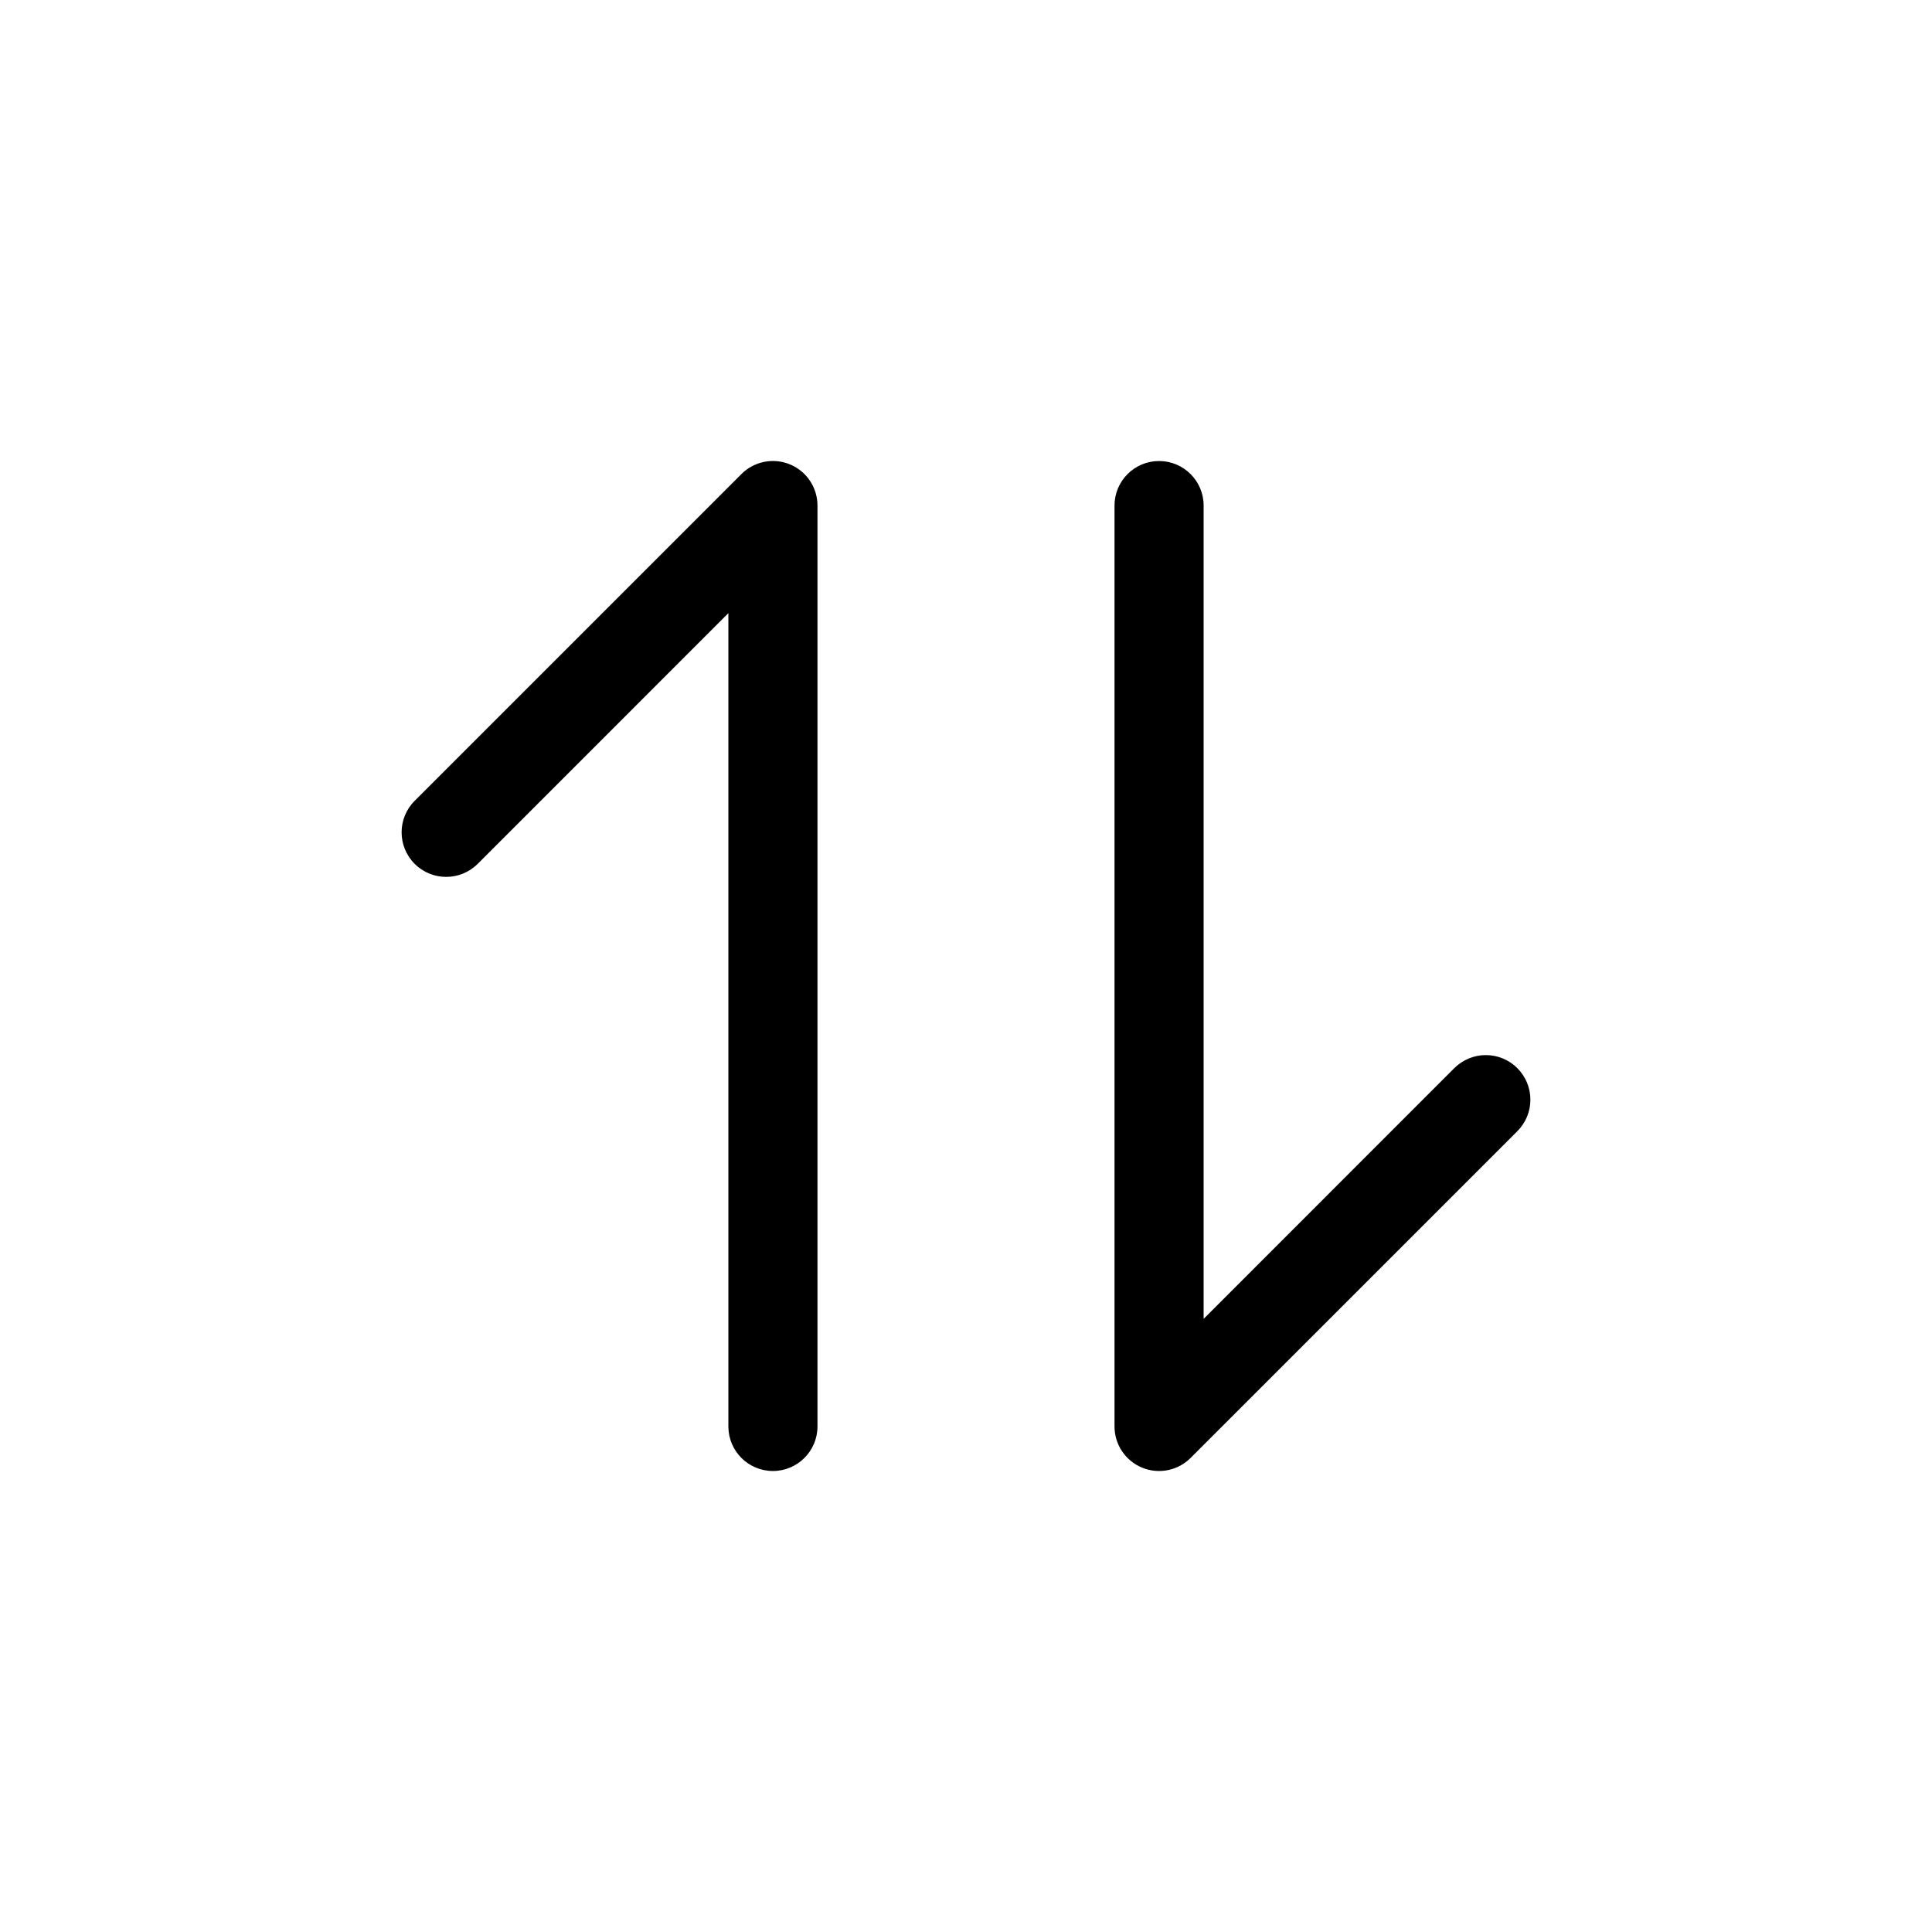 <?xml version="1.0" encoding="UTF-8"?>
<!-- Uploaded to: SVG Repo, www.svgrepo.com, Generator: SVG Repo Mixer Tools -->
<svg fill="#000000" width="800px" height="800px" version="1.1" viewBox="144 144 512 512" xmlns="http://www.w3.org/2000/svg">
 <path d="m360.64 277.98v244.04c0 6.519-5.285 11.809-11.805 11.809-6.523 0-11.809-5.289-11.809-11.809v-215.53l-66.434 66.441v-0.004c-4.613 4.613-12.09 4.613-16.703 0s-4.613-12.09 0-16.703l86.594-86.594h-0.004c3.379-3.379 8.461-4.391 12.875-2.562 4.41 1.828 7.289 6.137 7.285 10.914zm185.47 149.09c-2.211-2.215-5.219-3.461-8.352-3.461-3.133 0-6.137 1.246-8.352 3.461l-66.43 66.441v-215.53c0-6.519-5.289-11.805-11.809-11.805-6.523 0-11.809 5.285-11.809 11.805v244.04c-0.004 4.777 2.875 9.086 7.289 10.914 4.414 1.828 9.492 0.816 12.871-2.562l86.594-86.594h-0.004c2.219-2.215 3.465-5.219 3.465-8.352s-1.246-6.137-3.465-8.352z"/>
</svg>